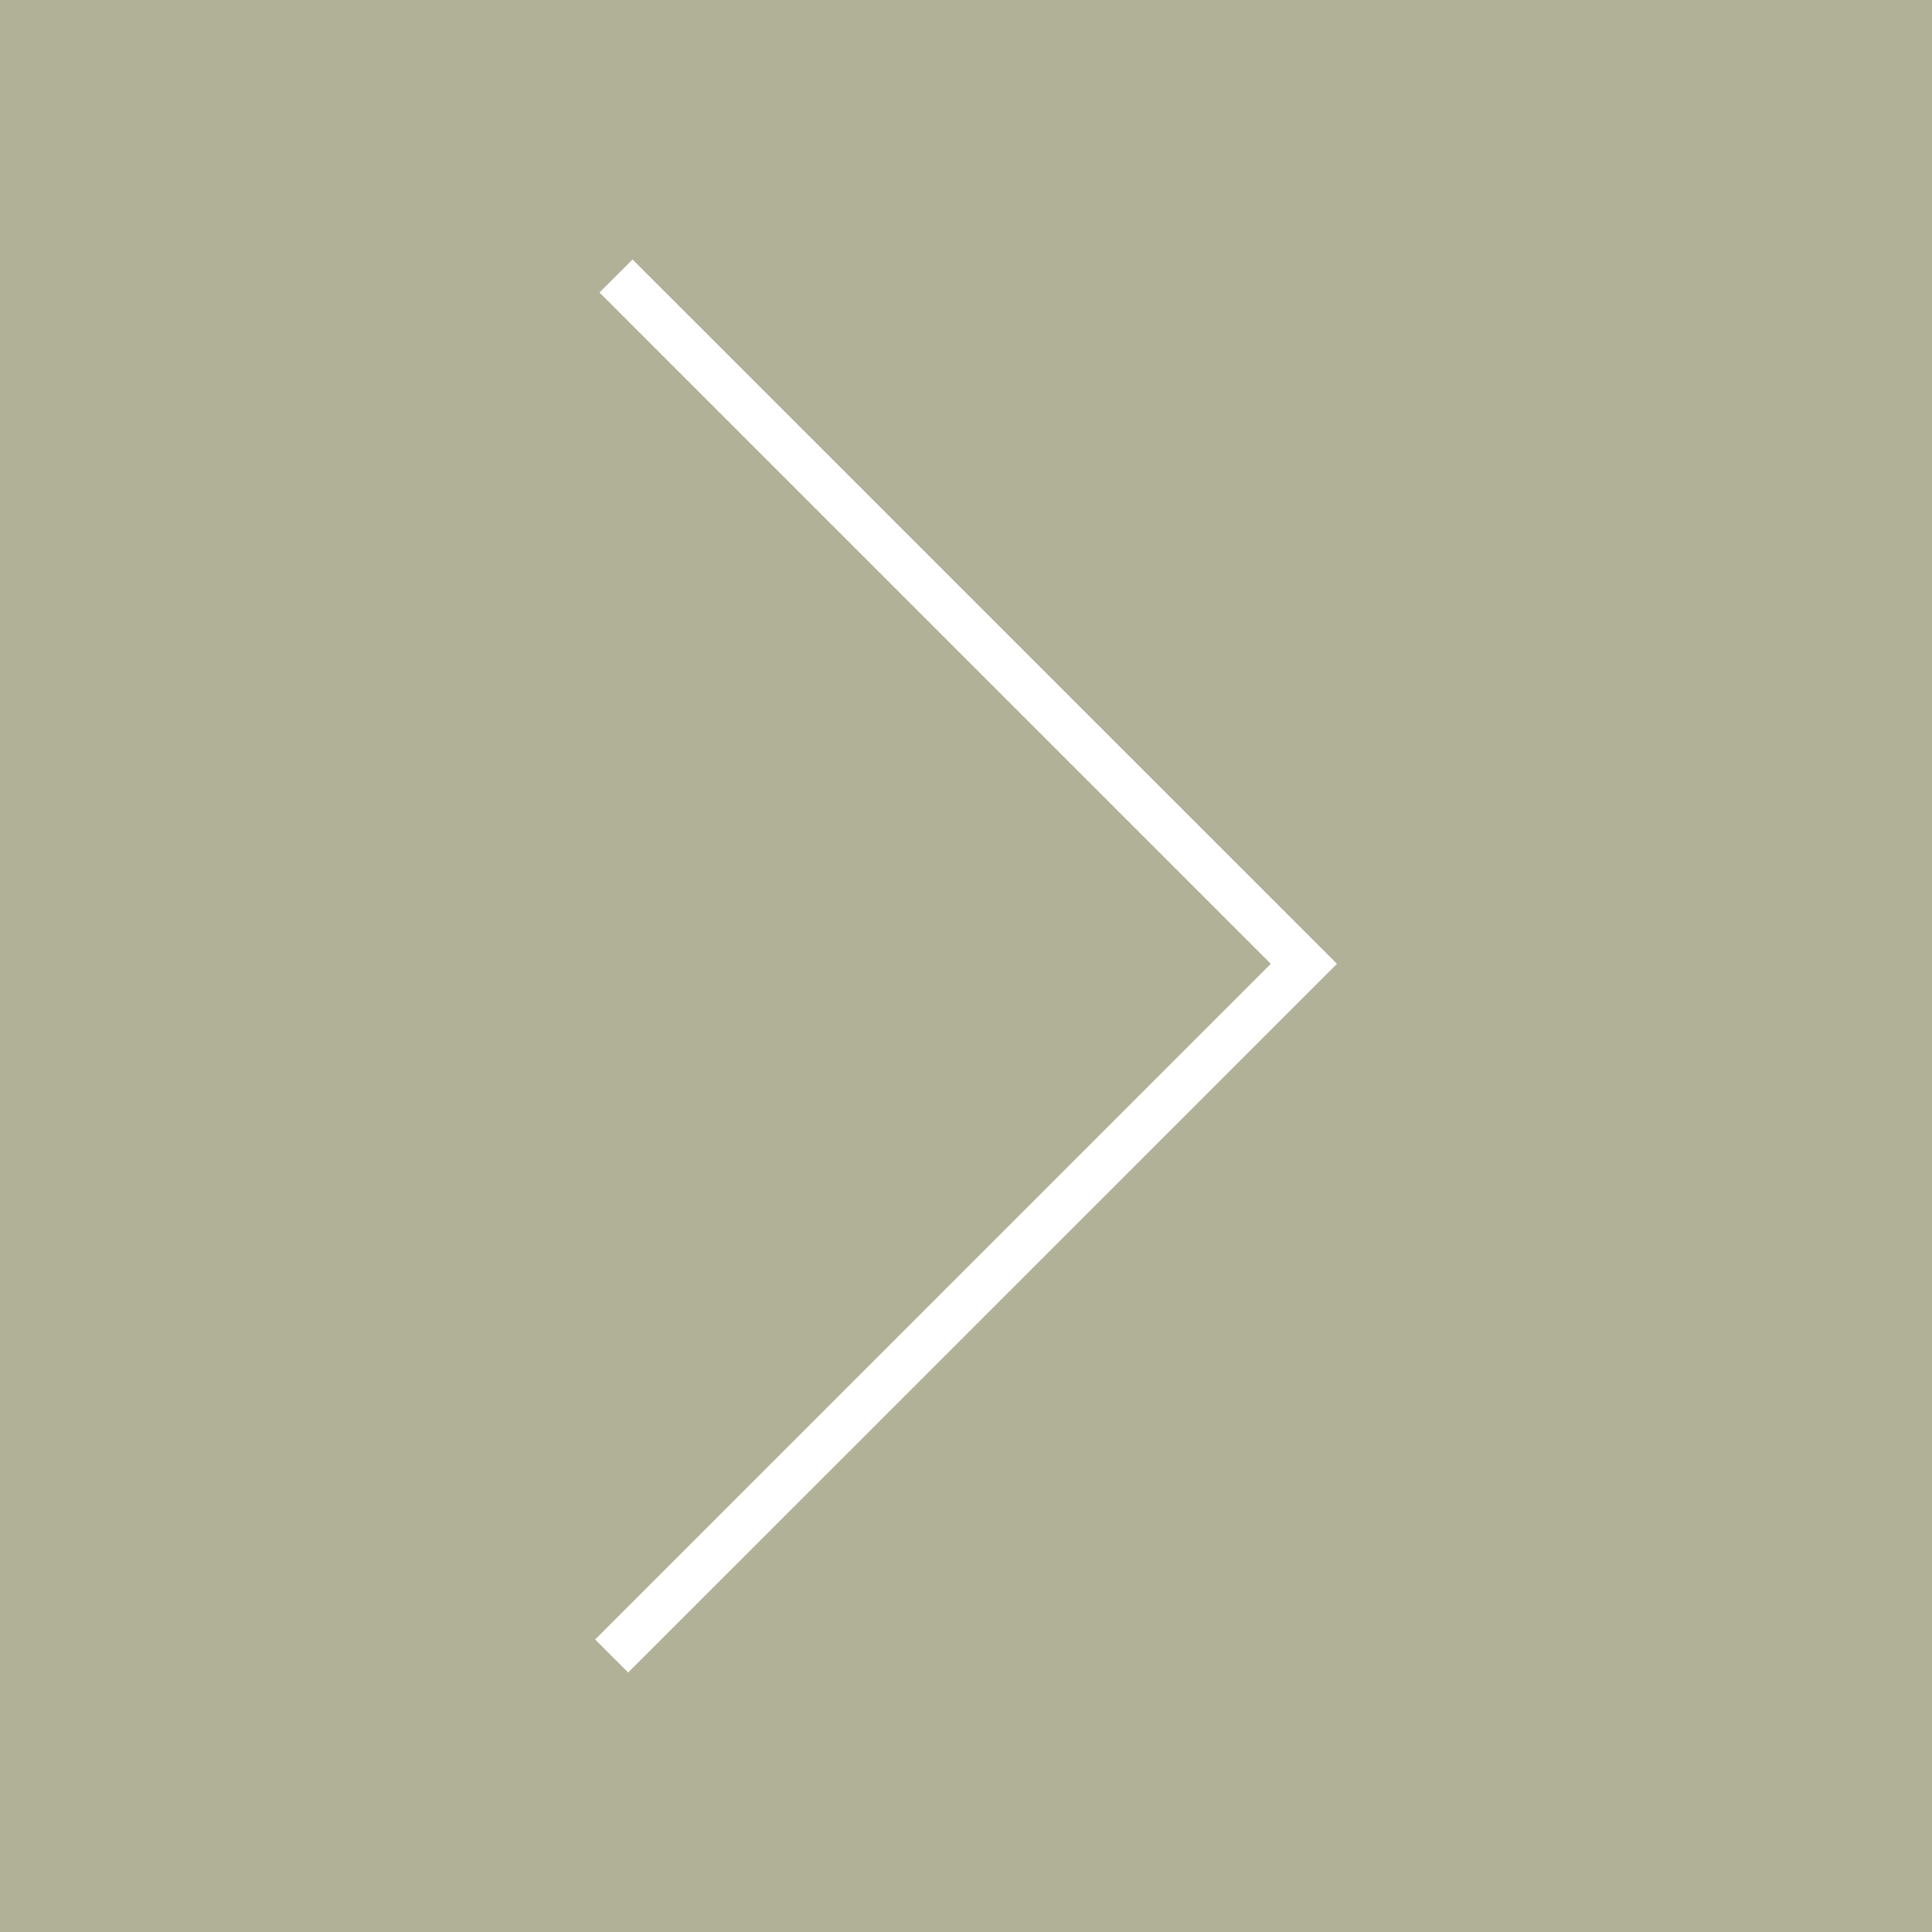 <svg xmlns="http://www.w3.org/2000/svg" width="100" height="100" viewBox="0 0 100 100">
  <defs>
    <style>
      .cls-1 {
        fill: #b1b198;
        fill-rule: evenodd;
      }
    </style>
  </defs>
  <path class="cls-1" d="M0,0V100H100V0H0ZM32.514,86.569l-1.71-1.71L65.776,49.887,31.03,15.141l1.71-1.71L69.2,49.887Z"/>
</svg>
